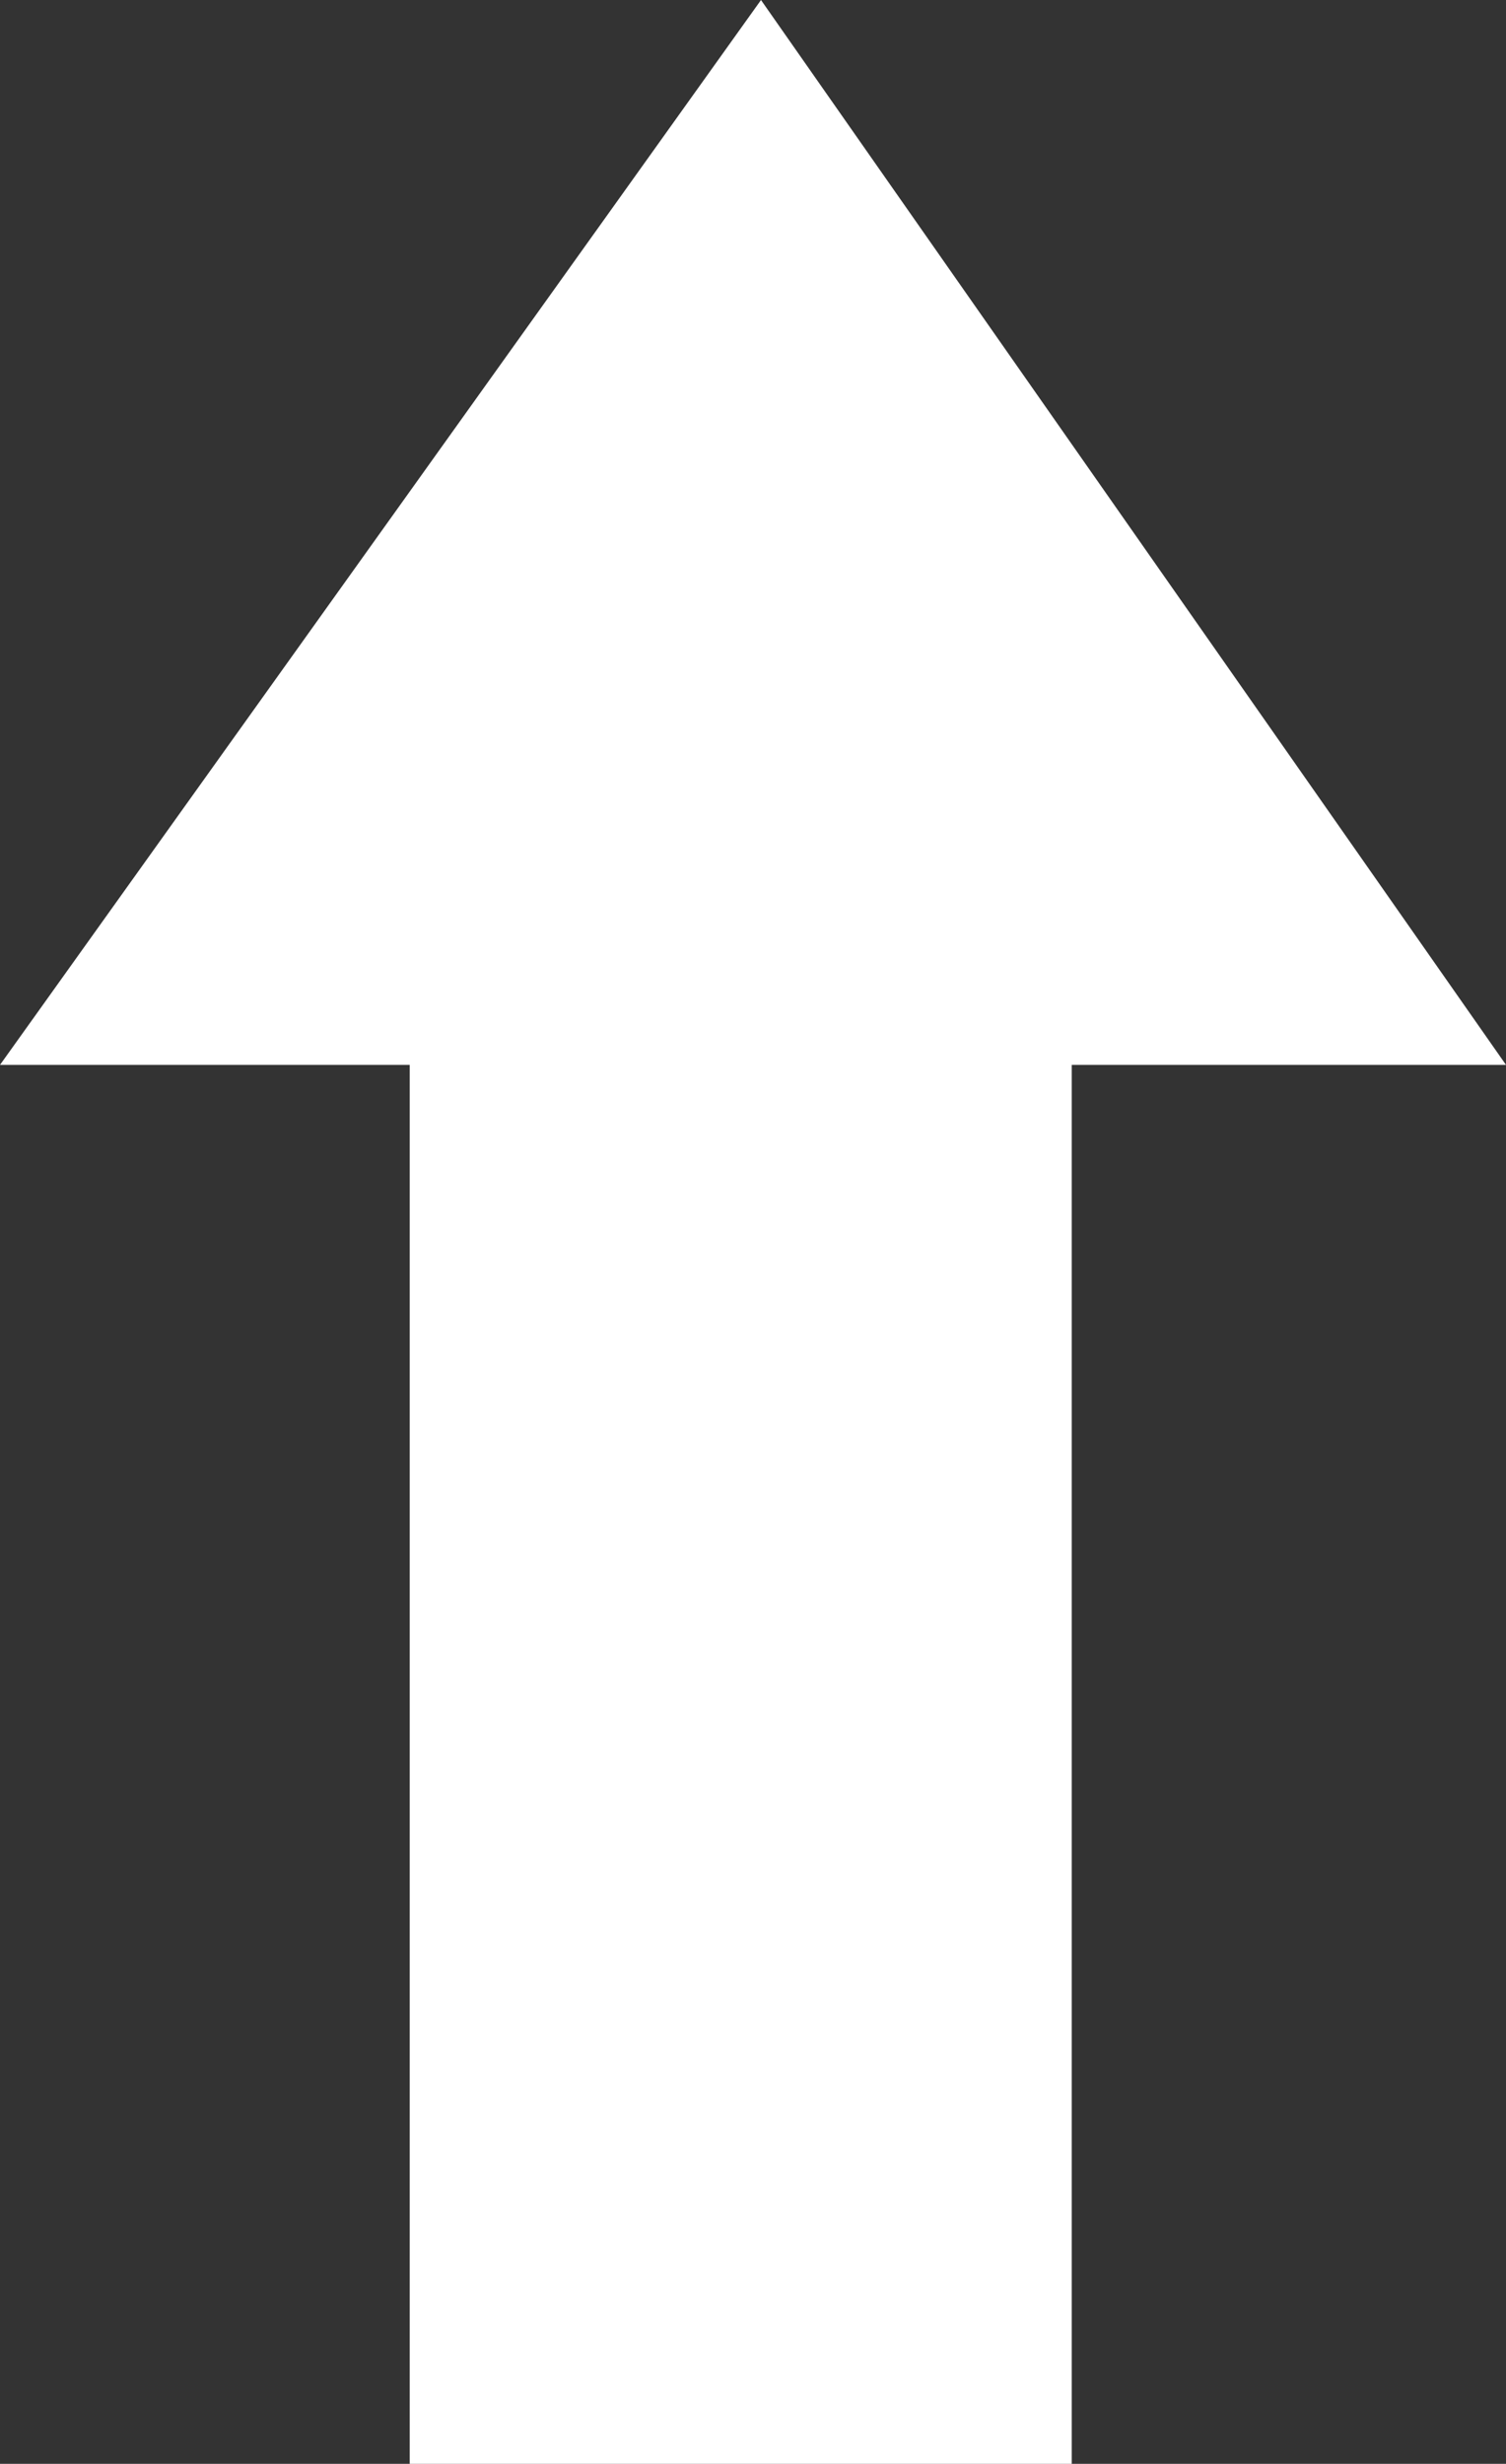 <svg xmlns="http://www.w3.org/2000/svg" width="61.42" height="100.476" viewBox="0 0 61.42 100.476">
  <rect x="0" y="0" width="61.42" height="100.476" fill="#333333" stroke="none"/>
  <g id="Group_119" data-name="Group 119" transform="translate(-1490.79 -7459.524)">
    <rect id="Rectangle_72" data-name="Rectangle 72" width="27" height="74" transform="translate(1507.5 7486)" fill="#fff"/>
    <path id="Path_12733" data-name="Path 12733" d="M31.036,10.508,61.42,53.934H0Z" transform="translate(1490.79 7449.017)" fill="#fff"/>
  </g>
</svg>
